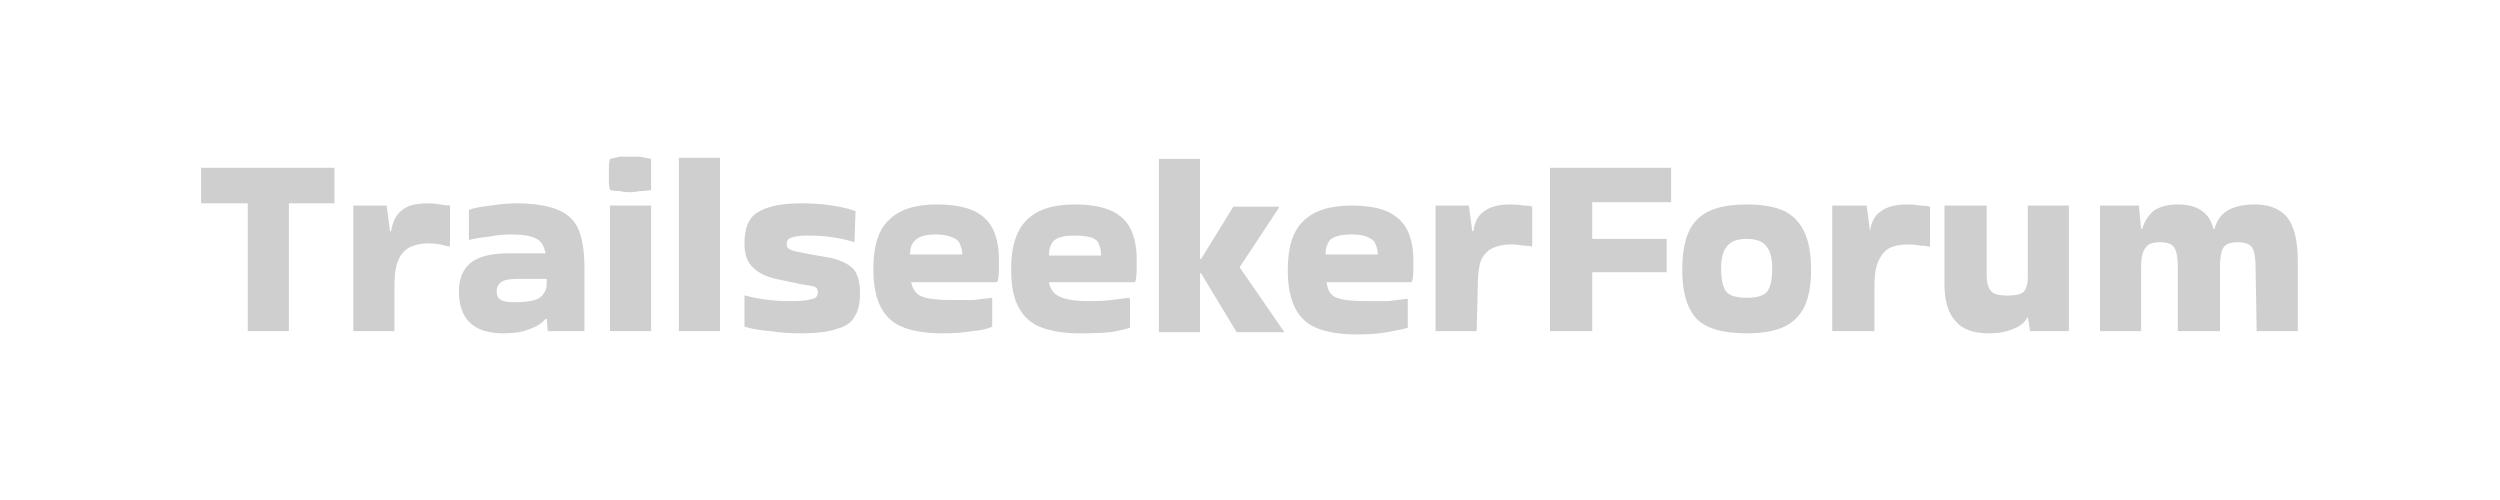 <svg version="1.2" xmlns="http://www.w3.org/2000/svg" viewBox="0 0 225 45" width="225" height="45">
	<title>trailseekerforum_com</title>
	<style>
		.s0 { fill: #cfcfcf } 
	</style>
	<path id="TrailseekerForum" class="s0" aria-label="TrailseekerForum"  d="m26 29.8h-3.7v-11.5h-4.2v-3.2h12v3.2h-4.1zm9.5-4.1v4.1h-3.7v-11.3h3l0.3 2.3h0.1q0.2-1.3 1-1.9 0.7-0.6 2.3-0.6 0.6 0 1.1 0.1 0.5 0.1 0.9 0.1v3.6l-0.1 0.1q-0.3-0.1-0.8-0.2-0.5-0.1-1.1-0.1-0.8 0-1.5 0.3-0.7 0.3-1.1 1.1-0.4 0.8-0.4 2.4zm10.9-7.4q2.2 0 3.6 0.5 1.4 0.5 2 1.7 0.6 1.3 0.6 3.6v5.7h-3.3l-0.1-1.1h-0.1q-0.5 0.6-1.4 0.9-0.9 0.4-2.4 0.4-4 0-4-3.8 0-1.6 1-2.5 1.1-0.9 3.4-0.9h3.4q-0.2-1-0.8-1.3-0.7-0.4-2.3-0.4-1 0-2 0.2-1 0.1-1.8 0.3v-2.7q0.5-0.2 1.2-0.3 0.7-0.1 1.5-0.2 0.8-0.1 1.5-0.1zm-0.1 8.9q1.4 0 2.1-0.3 0.7-0.4 0.8-1.2v-0.6h-2.7q-1 0-1.4 0.3-0.4 0.3-0.4 0.8 0 0.6 0.4 0.8 0.4 0.2 1.2 0.2zm12.3-12.9q0 0.8 0 1.4 0 0.3 0 0.6 0 0.4 0 0.8-0.5 0.1-1 0.1-0.5 0.1-0.9 0.1-0.5 0-0.9-0.1-0.5 0-0.9-0.1-0.1-0.4-0.1-0.7 0-0.4 0-0.7 0-0.3 0-0.7 0-0.3 0.1-0.7 0.4-0.1 0.9-0.2 0.5 0 1 0 0.4 0 0.8 0 0.5 0.1 1 0.2zm0 4.2v11.3h-3.7v-11.3zm6.2-4.3v15.6h-3.7v-15.6zm2.2 12.4h0.1q1.8 0.5 4 0.5 1.1 0 1.6-0.1 0.5-0.1 0.7-0.2 0.2-0.2 0.2-0.5 0-0.4-0.3-0.5-0.3-0.1-1.1-0.2l-1.9-0.4q-1.7-0.3-2.5-1.1-0.8-0.7-0.8-2.2 0-2.1 1.2-2.8 1.3-0.8 3.9-0.8 1.6 0 2.8 0.2 1.3 0.2 2.1 0.5l-0.1 2.8q-1.9-0.6-4.1-0.6-1.1 0-1.6 0.2-0.4 0.1-0.4 0.6 0 0.2 0.1 0.3 0.2 0.2 0.6 0.3 0.5 0.1 1.5 0.3l1.7 0.3q1.4 0.3 2.1 1 0.6 0.7 0.6 2.2 0 1.4-0.5 2.1-0.4 0.8-1.6 1.1-1.1 0.4-3.2 0.4-1.5 0-2.8-0.2-1.3-0.1-2.3-0.4zm22.3 0.3v2.5q-0.6 0.3-1.8 0.4-1.1 0.2-2.7 0.2-2 0-3.4-0.5-1.4-0.5-2.1-1.8-0.7-1.3-0.7-3.5 0-3.1 1.4-4.4 1.4-1.4 4.3-1.4 2.1 0 3.4 0.6 1.2 0.6 1.7 1.7 0.5 1.1 0.5 2.6 0 0.5 0 1 0 0.5-0.1 1l-0.1 0.1h-7.7q0.2 1 1 1.3 0.8 0.3 2.6 0.3 1.2 0 2 0 0.8-0.1 1.7-0.2zm-7.4-4h4.7q0-0.5-0.2-0.9-0.1-0.4-0.6-0.6-0.6-0.3-1.6-0.3-1.4 0-1.9 0.6-0.4 0.4-0.4 1.2zm19.8 4v2.6q-0.6 0.2-1.8 0.4-1.1 0.1-2.7 0.1-2 0-3.4-0.5-1.4-0.5-2.1-1.8-0.7-1.2-0.7-3.5 0-3 1.4-4.4 1.4-1.4 4.3-1.4 2.1 0 3.4 0.6 1.2 0.6 1.7 1.7 0.5 1.1 0.5 2.6 0 0.5 0 1 0 0.5-0.1 1l-0.1 0.1h-7.7q0.2 1 1 1.3 0.8 0.4 2.6 0.4 1.2 0 2-0.1 0.8-0.1 1.6-0.2zm-7.3-3.9h4.7q0-0.6-0.2-1-0.1-0.4-0.6-0.6-0.6-0.2-1.6-0.2-1.4 0-1.9 0.5-0.4 0.5-0.4 1.3zm13.6 1.6v5.3h-3.7v-15.6h3.7v9h0.1l2.9-4.7h4.1v0.1l-3.5 5.3v0.1l4 5.8h-4.3l-3.2-5.3zm18.7 2.3v2.6q-0.7 0.2-1.9 0.4-1.1 0.2-2.7 0.2-2 0-3.4-0.5-1.4-0.5-2.1-1.8-0.7-1.3-0.7-3.5 0-3.1 1.4-4.4 1.4-1.4 4.3-1.4 2.2 0 3.4 0.6 1.2 0.6 1.7 1.7 0.5 1.1 0.5 2.6 0 0.4 0 0.9 0 0.6-0.1 1l-0.1 0.1h-7.6q0.1 1.1 0.9 1.4 0.8 0.3 2.6 0.3 1.2 0 2 0 0.8-0.1 1.7-0.2zm-7.4-4h4.7q0-0.5-0.2-0.9-0.1-0.4-0.6-0.6-0.5-0.3-1.5-0.3-1.5 0-2 0.5-0.4 0.5-0.4 1.3zm13.7 2.8l-0.1 4.1h-3.7v-11.3h3l0.3 2.3h0.1q0.2-1.3 1-1.8 0.8-0.6 2.3-0.6 0.7 0 1.2 0.1 0.5 0 0.8 0.1v3.6q-0.4-0.1-0.9-0.1-0.4-0.1-1-0.1-0.9 0-1.6 0.3-0.7 0.3-1.1 1.1-0.3 0.8-0.3 2.3zm10.3-1.2v5.3h-3.8v-14.7h10.9v3.1h-7.1v3.3h6.7v3zm8.1-0.2q0-3.2 1.3-4.5 1.3-1.4 4.5-1.4 2.1 0 3.4 0.6 1.2 0.6 1.8 1.9 0.6 1.3 0.6 3.4 0 2-0.6 3.3-0.6 1.2-1.8 1.8-1.3 0.6-3.4 0.6-3.2 0-4.5-1.3-1.3-1.4-1.3-4.4zm5.8 2.5q1.3 0 1.8-0.5 0.5-0.6 0.5-2.1 0-1.4-0.5-2-0.5-0.7-1.8-0.7-1.3 0-1.8 0.7-0.5 0.6-0.5 2 0 1.5 0.5 2.1 0.5 0.5 1.8 0.5zm11.5-1.1v4.1h-3.8v-11.3h3.1l0.3 2.3q0.2-1.3 1-1.8 0.8-0.6 2.4-0.6 0.6 0 1.1 0.1 0.5 0 0.9 0.1v3.6h-0.1q-0.4-0.1-0.8-0.1-0.5-0.1-1.1-0.1-0.9 0-1.6 0.3-0.6 0.3-1 1.1-0.4 0.8-0.4 2.3zm10.3 4.3q-2.1 0-3-1.1-1-1.1-1-3.3v-7.1h3.8v6.2q0 1.1 0.4 1.5 0.3 0.4 1.5 0.4 1 0 1.4-0.3 0.4-0.4 0.4-1.4v-6.4h3.7v11.3h-3.5l-0.2-1.3q-0.3 0.7-1.3 1.1-0.9 0.4-2.2 0.4zm24-11.6q1.8 0 2.8 1.1 1 1.2 1 4v6.3h-3.7l-0.1-5.8q0-1.2-0.3-1.7-0.3-0.5-1.3-0.5-1 0-1.3 0.5-0.3 0.5-0.3 1.7v5.8h-3.8v-5.8q0-1.2-0.3-1.7-0.3-0.5-1.3-0.5-1 0-1.3 0.5-0.4 0.5-0.4 1.7v5.8h-3.7v-11.3h3.5l0.2 2.1h0.1q0.3-1 1-1.6 0.8-0.6 2.2-0.6 1.4 0 2.2 0.6 0.8 0.6 1 1.6h0.1q0.3-1.1 1.1-1.6 0.9-0.6 2.6-0.6z"/>
</svg>